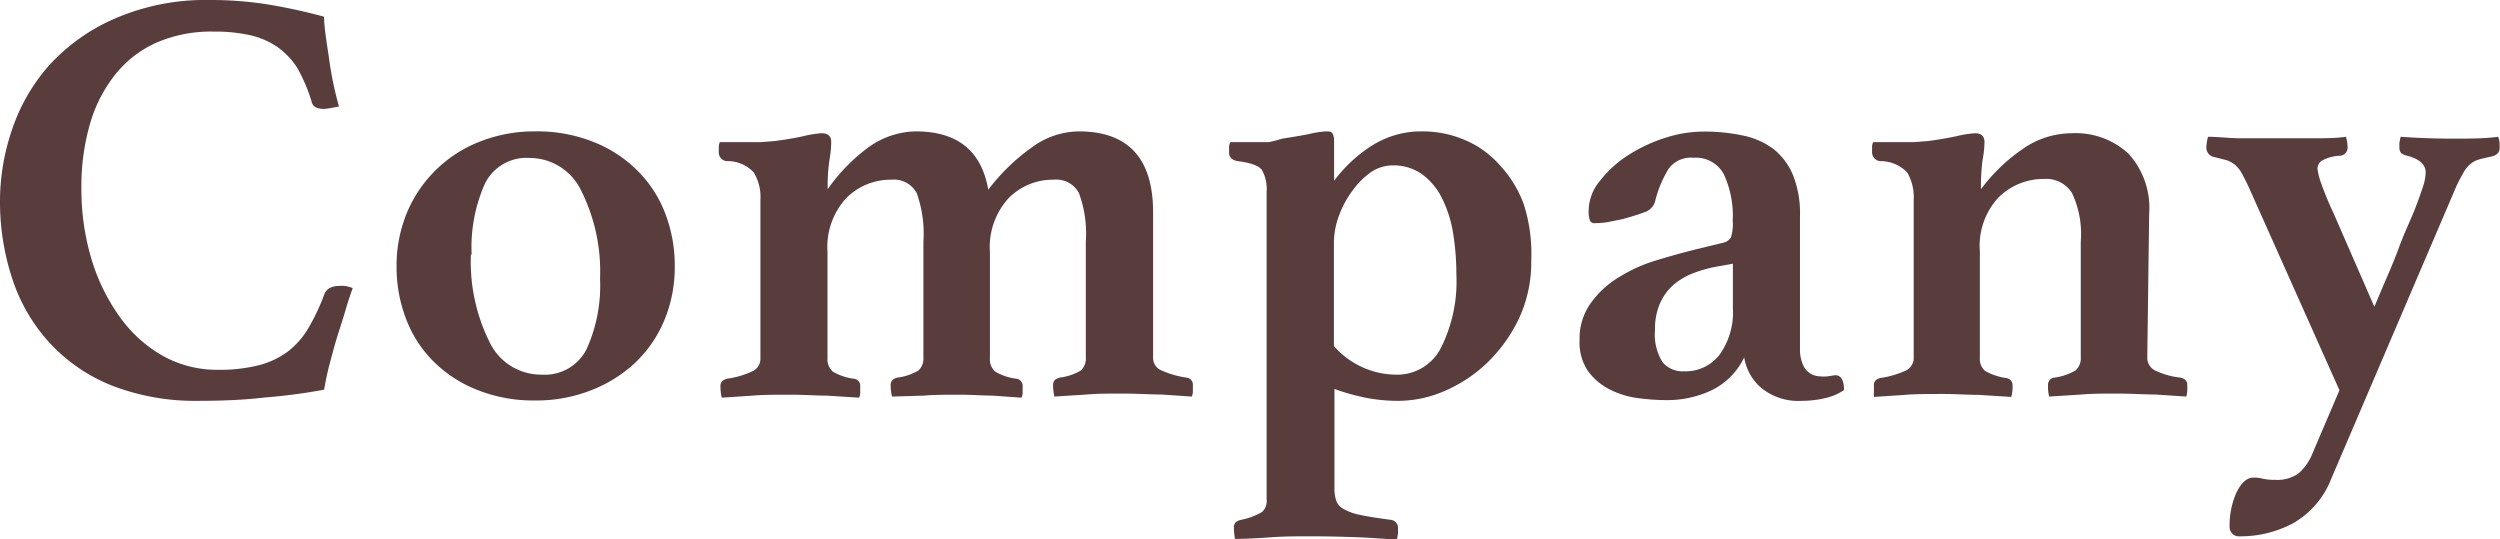 <svg id="レイヤー_1" data-name="レイヤー 1" xmlns="http://www.w3.org/2000/svg" viewBox="0 0 134.53 29.02"><defs><style>.cls-1{fill:#593d3d;}</style></defs><path class="cls-1" d="M10.66,21.57A12.38,12.38,0,0,1,6,20.74a9.2,9.2,0,0,1-3.33-2.29A9.46,9.46,0,0,1,.66,15,13.22,13.22,0,0,1,0,10.78,11.89,11.89,0,0,1,.64,7a10,10,0,0,1,2-3.48A10.32,10.32,0,0,1,6.18,1,12.24,12.24,0,0,1,11.3,0a19.62,19.62,0,0,1,3,.22A29.73,29.73,0,0,1,17.44.9c0,.57.13,1.31.26,2.2a18.85,18.85,0,0,0,.54,2.63l-.42.08a2.63,2.63,0,0,1-.38.05A1.06,1.06,0,0,1,17,5.78a.47.47,0,0,1-.24-.34A8.75,8.75,0,0,0,16,3.66,4,4,0,0,0,14.9,2.51a4.27,4.27,0,0,0-1.46-.62,8.71,8.71,0,0,0-1.95-.19,7.39,7.39,0,0,0-3.06.59A5.9,5.9,0,0,0,6.21,4,7.69,7.69,0,0,0,4.85,6.64a12.15,12.15,0,0,0-.47,3.5A13.09,13.09,0,0,0,4.94,14a10.45,10.45,0,0,0,1.54,3.1A7.18,7.18,0,0,0,8.8,19.17a6,6,0,0,0,2.91.73,8.67,8.67,0,0,0,2.19-.24,4.46,4.46,0,0,0,1.57-.73,4.32,4.32,0,0,0,1.12-1.27,11.08,11.08,0,0,0,.85-1.79.66.66,0,0,1,.3-.37,1,1,0,0,1,.44-.11,2.4,2.4,0,0,1,.4,0,2.49,2.49,0,0,1,.4.11c-.13.37-.27.78-.4,1.23s-.29.93-.44,1.41-.28,1-.4,1.44-.22.95-.3,1.39a30.41,30.41,0,0,1-3.2.42C13.15,21.52,12,21.57,10.66,21.57Z"/><path class="cls-1" d="M21.34,14.34a7.46,7.46,0,0,1,.56-2.9,7,7,0,0,1,3.92-3.82,8,8,0,0,1,3-.55,8.11,8.11,0,0,1,3.07.55,6.94,6.94,0,0,1,2.37,1.52,6.55,6.55,0,0,1,1.52,2.3,7.83,7.83,0,0,1,.53,2.9,7.41,7.41,0,0,1-.56,2.89,6.68,6.68,0,0,1-1.57,2.29A7.3,7.3,0,0,1,31.81,21a8,8,0,0,1-3,.55A8.11,8.11,0,0,1,25.73,21a6.86,6.86,0,0,1-2.35-1.5,6.4,6.4,0,0,1-1.51-2.29A7.78,7.78,0,0,1,21.34,14.34Zm4-.64a9.7,9.7,0,0,0,1,4.7,3.07,3.07,0,0,0,2.8,1.76,2.52,2.52,0,0,0,2.42-1.36A8.29,8.29,0,0,0,32.29,15a9.72,9.72,0,0,0-1-4.71,3.08,3.08,0,0,0-2.79-1.79A2.49,2.49,0,0,0,26.1,9.87,8.43,8.43,0,0,0,25.38,13.7Z"/><path class="cls-1" d="M53.18,10.21a10.78,10.78,0,0,1,2.36-2.29,4.33,4.33,0,0,1,2.51-.85c2.66,0,4,1.45,4,4.35v7.81a.73.73,0,0,0,.38.67,5,5,0,0,0,1.41.42.38.38,0,0,1,.35.42v.32a.64.64,0,0,1-.06.28l-1.63-.11c-.56,0-1.25-.05-2.08-.05s-1.35,0-1.94.05l-1.74.11a2.58,2.58,0,0,1-.07-.6.39.39,0,0,1,.11-.31.86.86,0,0,1,.24-.11,3,3,0,0,0,1.14-.38.88.88,0,0,0,.27-.71V13a6.28,6.28,0,0,0-.37-2.61,1.38,1.38,0,0,0-1.36-.72,3.33,3.33,0,0,0-2.43,1,3.88,3.88,0,0,0-1,2.89v5.73a.86.86,0,0,0,.29.71,3,3,0,0,0,1.12.38.38.38,0,0,1,.35.42v.32a.64.64,0,0,1-.06.28l-1.54-.11c-.51,0-1.11-.05-1.79-.05s-1.35,0-1.94.05L48,21.34a2.58,2.58,0,0,1-.07-.6.36.36,0,0,1,.12-.31.66.66,0,0,1,.24-.11,3,3,0,0,0,1.13-.38.88.88,0,0,0,.27-.71V13a6.49,6.49,0,0,0-.36-2.61,1.39,1.39,0,0,0-1.36-.72,3.36,3.36,0,0,0-2.44,1,3.88,3.88,0,0,0-1,2.89v5.73a.86.86,0,0,0,.29.71,3,3,0,0,0,1.12.38.38.38,0,0,1,.35.42v.32a.64.64,0,0,1-.06.28l-1.73-.11c-.6,0-1.24-.05-1.92-.05-.83,0-1.53,0-2.1.05l-1.64.11a2.58,2.58,0,0,1-.07-.6.39.39,0,0,1,.11-.31.86.86,0,0,1,.24-.11,4.79,4.79,0,0,0,1.41-.42.75.75,0,0,0,.39-.7V10.75a2.53,2.53,0,0,0-.36-1.47,1.91,1.91,0,0,0-1.47-.61.47.47,0,0,1-.41-.51V7.92a.6.6,0,0,1,.06-.27l.56,0,.78,0,.84,0,.76-.06c.54-.07,1.05-.15,1.54-.26a5.48,5.48,0,0,1,1-.16q.51,0,.51.48a6.22,6.22,0,0,1-.09.93,9.5,9.5,0,0,0-.1,1.6A9.67,9.67,0,0,1,46.77,7.9a4.47,4.47,0,0,1,2.51-.83Q52.64,7.07,53.18,10.21Z"/><path class="cls-1" d="M68.16,10.3a2.09,2.09,0,0,0-.24-1.13c-.16-.25-.6-.41-1.33-.5q-.45-.09-.45-.45V7.94a.54.54,0,0,1,.07-.29l.54,0,.74,0,.78,0A6.41,6.41,0,0,0,69,7.46q.74-.11,1.41-.24a5.18,5.18,0,0,1,.93-.15c.19,0,.31,0,.37.13a.7.7,0,0,1,.08.35V9.73a7.57,7.57,0,0,1,2.11-1.94,4.94,4.94,0,0,1,2.62-.72,5.76,5.76,0,0,1,2.32.47A5.16,5.16,0,0,1,80.7,8.88,6.2,6.2,0,0,1,82,11,8.72,8.72,0,0,1,82.4,14a7.17,7.17,0,0,1-.69,3.2A8.23,8.23,0,0,1,80,19.55a7.74,7.74,0,0,1-2.31,1.51,6.32,6.32,0,0,1-2.4.51,9.07,9.07,0,0,1-1.71-.15,11.48,11.48,0,0,1-1.77-.49v5.31a2.17,2.17,0,0,0,.08.66.83.83,0,0,0,.36.46,3,3,0,0,0,.9.34c.4.09,1,.18,1.66.27a.44.44,0,0,1,.42.48,1.83,1.83,0,0,1-.06.57c-.56,0-1.26-.08-2.12-.11s-1.68-.05-2.49-.05-1.42,0-2.13.05S67,29,66.46,29a3.21,3.21,0,0,1-.06-.6.39.39,0,0,1,.11-.31.86.86,0,0,1,.24-.11,3.66,3.66,0,0,0,1.15-.42.78.78,0,0,0,.26-.67Zm3.62,8.32a4.48,4.48,0,0,0,3.32,1.54,2.64,2.64,0,0,0,2.45-1.46,8,8,0,0,0,.82-3.95,13.87,13.87,0,0,0-.19-2.29,6.59,6.59,0,0,0-.61-1.85A3.56,3.56,0,0,0,76.5,9.36a2.64,2.64,0,0,0-1.56-.46,2.11,2.11,0,0,0-1.16.36,4.16,4.16,0,0,0-1,1,5.17,5.17,0,0,0-.72,1.33A4.24,4.24,0,0,0,71.78,13Z"/><path class="cls-1" d="M98.75,20.19c.32,0,.48.27.48.8a2.91,2.91,0,0,1-1,.43,5.42,5.42,0,0,1-1.26.15,3.16,3.16,0,0,1-2.21-.71,2.71,2.71,0,0,1-.9-1.63A3.78,3.78,0,0,1,92.11,21a5.63,5.63,0,0,1-2.51.53,11.89,11.89,0,0,1-1.49-.11,4.7,4.7,0,0,1-1.5-.47,3.27,3.27,0,0,1-1.17-1A2.76,2.76,0,0,1,85,18.3a3.27,3.27,0,0,1,.61-2,5.07,5.07,0,0,1,1.52-1.39,8.25,8.25,0,0,1,2-.9c.72-.22,1.41-.41,2-.56l.86-.21.7-.17a.69.69,0,0,0,.45-.28,2.31,2.31,0,0,0,.1-.91,5.33,5.33,0,0,0-.48-2.51,1.7,1.7,0,0,0-1.63-.88,1.48,1.48,0,0,0-1.33.58,6.09,6.09,0,0,0-.75,1.82.87.87,0,0,1-.56.53c-.31.12-.7.24-1.17.37l-.79.16a4.76,4.76,0,0,1-.72.06.25.25,0,0,1-.25-.14,1.45,1.45,0,0,1-.07-.56,2.52,2.52,0,0,1,.6-1.57,6.06,6.06,0,0,1,1.48-1.36,8.34,8.34,0,0,1,2-.95,6.76,6.76,0,0,1,2.07-.35,10.08,10.08,0,0,1,2.14.21A4.14,4.14,0,0,1,95.41,8a3.48,3.48,0,0,1,1.07,1.41,5.55,5.55,0,0,1,.38,2.25v5.62c0,.74,0,1.28,0,1.63a2.06,2.06,0,0,0,.18.76,1,1,0,0,0,.89.58,1.74,1.74,0,0,0,.43,0Zm-5.5-6-.71.13a7,7,0,0,0-1.37.36,3.76,3.76,0,0,0-1.11.64,2.85,2.85,0,0,0-.73,1,3.39,3.39,0,0,0-.27,1.42,2.82,2.82,0,0,0,.4,1.74,1.39,1.39,0,0,0,1.16.5,2.31,2.31,0,0,0,1.92-.9,3.92,3.92,0,0,0,.71-2.49Z"/><path class="cls-1" d="M115.55,19.23a.76.76,0,0,0,.39.69,4.11,4.11,0,0,0,1.4.4.66.66,0,0,1,.24.11.36.36,0,0,1,.12.31,3.08,3.08,0,0,1,0,.33,1.86,1.86,0,0,1-.05.27L116,21.23c-.56,0-1.25-.05-2.08-.05s-1.33,0-1.92.05l-1.73.11a2,2,0,0,1-.06-.6.38.38,0,0,1,.35-.42,3.12,3.12,0,0,0,1.12-.38.86.86,0,0,0,.29-.71V13a5.16,5.16,0,0,0-.47-2.61A1.63,1.63,0,0,0,110,9.63a3.44,3.44,0,0,0-2.46,1,3.81,3.81,0,0,0-1,2.89v5.73a.85.85,0,0,0,.28.71,3.2,3.2,0,0,0,1.12.38.39.39,0,0,1,.36.42,1.88,1.88,0,0,1-.07.6l-1.73-.11c-.59,0-1.23-.05-1.92-.05s-1.53,0-2.09.05l-1.65.11a1.86,1.86,0,0,1,0-.27c0-.09,0-.21,0-.33a.36.36,0,0,1,.11-.31.66.66,0,0,1,.24-.11,5,5,0,0,0,1.41-.42.76.76,0,0,0,.38-.7V10.75a2.62,2.62,0,0,0-.35-1.47,2,2,0,0,0-1.47-.61.48.48,0,0,1-.42-.51V7.92a.6.6,0,0,1,.06-.27l.56,0,.79,0,.83,0,.77-.06c.53-.07,1-.15,1.53-.26a5.42,5.42,0,0,1,1-.16q.51,0,.51.48a5.27,5.27,0,0,1-.1.93,11,11,0,0,0-.09,1.6,9.51,9.51,0,0,1,2.27-2.18,4.62,4.62,0,0,1,2.59-.83,4.21,4.21,0,0,1,3.07,1.09,4.33,4.33,0,0,1,1.12,3.26Z"/><path class="cls-1" d="M127.77,16.51c.52-1.26,1-2.3,1.3-3.13s.64-1.52.85-2.05.37-1,.46-1.27a2.63,2.63,0,0,0,.15-.78c0-.43-.34-.73-1-.9a1,1,0,0,1-.32-.14.46.46,0,0,1-.09-.34,1.29,1.29,0,0,1,0-.24l.06-.3c.86.06,1.78.1,2.79.1s1.71,0,2.46-.1a1.28,1.28,0,0,1,.08.35c0,.13,0,.21,0,.26q0,.34-.42.45c-.3.06-.54.12-.72.17a1.23,1.23,0,0,0-.46.26,1.5,1.5,0,0,0-.35.45,8.06,8.06,0,0,0-.39.75l-6.72,15.71a4.72,4.72,0,0,1-2.06,2.4,6,6,0,0,1-2.87.7.48.48,0,0,1-.41-.16.51.51,0,0,1-.13-.35,4.3,4.3,0,0,1,.38-1.87q.39-.78.9-.78a2,2,0,0,1,.51.06,2.6,2.6,0,0,0,.64.06,2,2,0,0,0,1.26-.33,2.78,2.78,0,0,0,.76-1.07L125.89,21,121,10.05c-.15-.32-.28-.57-.38-.75a1.63,1.63,0,0,0-.36-.44,1.43,1.43,0,0,0-.44-.24l-.67-.17a.51.51,0,0,1-.42-.55,2.37,2.37,0,0,1,.09-.54c.52,0,1.06.07,1.64.08l2.11,0,2,0c.56,0,1.11,0,1.67-.08a2.37,2.37,0,0,1,.09.54.44.44,0,0,1-.41.48,2.15,2.15,0,0,0-1,.28.53.53,0,0,0-.21.43,3.52,3.52,0,0,0,.16.67,17.93,17.93,0,0,0,.71,1.73Z"/></svg>